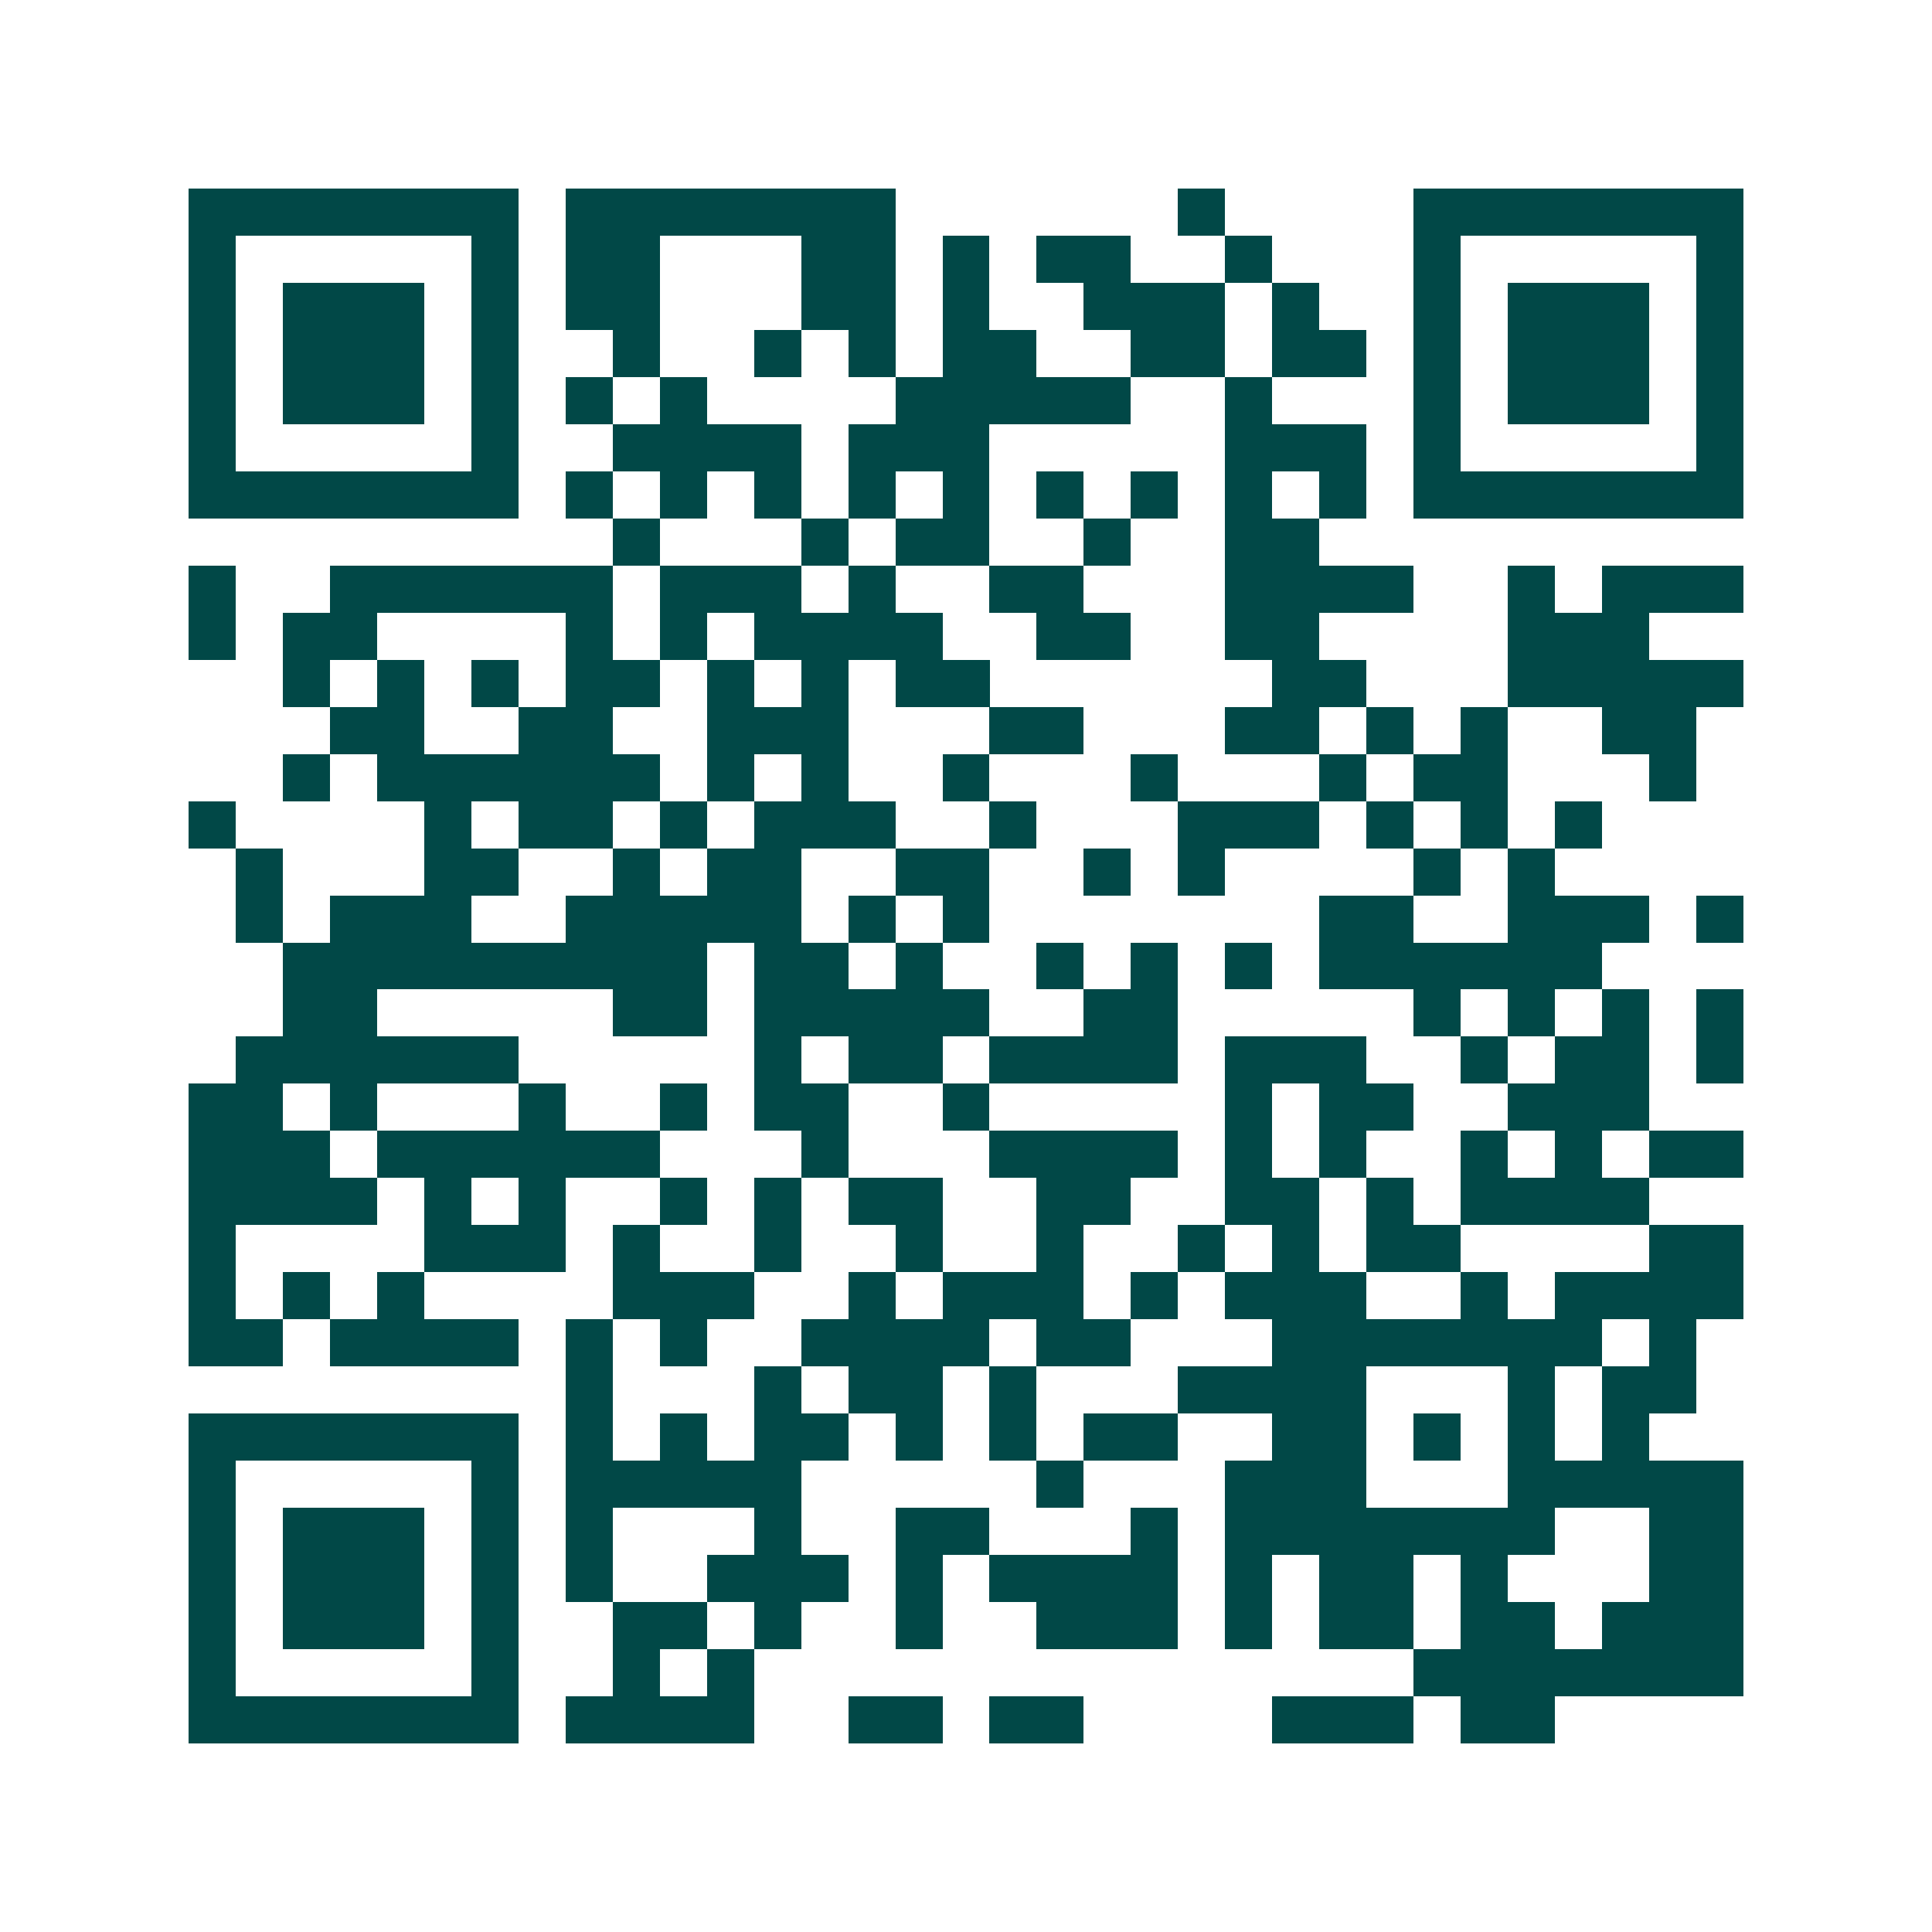 <svg xmlns="http://www.w3.org/2000/svg" width="200" height="200" viewBox="0 0 41 41" shape-rendering="crispEdges"><path fill="#ffffff" d="M0 0h41v41H0z"/><path stroke="#014847" d="M4 4.5h7m1 0h7m6 0h1m4 0h7M4 5.5h1m5 0h1m1 0h2m3 0h2m1 0h1m1 0h2m2 0h1m3 0h1m5 0h1M4 6.5h1m1 0h3m1 0h1m1 0h2m3 0h2m1 0h1m2 0h3m1 0h1m2 0h1m1 0h3m1 0h1M4 7.5h1m1 0h3m1 0h1m2 0h1m2 0h1m1 0h1m1 0h2m2 0h2m1 0h2m1 0h1m1 0h3m1 0h1M4 8.5h1m1 0h3m1 0h1m1 0h1m1 0h1m4 0h5m2 0h1m3 0h1m1 0h3m1 0h1M4 9.5h1m5 0h1m2 0h4m1 0h3m5 0h3m1 0h1m5 0h1M4 10.5h7m1 0h1m1 0h1m1 0h1m1 0h1m1 0h1m1 0h1m1 0h1m1 0h1m1 0h1m1 0h7M13 11.5h1m3 0h1m1 0h2m2 0h1m2 0h2M4 12.5h1m2 0h6m1 0h3m1 0h1m2 0h2m3 0h4m2 0h1m1 0h3M4 13.5h1m1 0h2m4 0h1m1 0h1m1 0h4m2 0h2m2 0h2m4 0h3M6 14.5h1m1 0h1m1 0h1m1 0h2m1 0h1m1 0h1m1 0h2m6 0h2m3 0h5M7 15.5h2m2 0h2m2 0h3m3 0h2m3 0h2m1 0h1m1 0h1m2 0h2M6 16.5h1m1 0h6m1 0h1m1 0h1m2 0h1m3 0h1m3 0h1m1 0h2m3 0h1M4 17.5h1m4 0h1m1 0h2m1 0h1m1 0h3m2 0h1m3 0h3m1 0h1m1 0h1m1 0h1M5 18.5h1m3 0h2m2 0h1m1 0h2m2 0h2m2 0h1m1 0h1m4 0h1m1 0h1M5 19.5h1m1 0h3m2 0h5m1 0h1m1 0h1m7 0h2m2 0h3m1 0h1M6 20.5h9m1 0h2m1 0h1m2 0h1m1 0h1m1 0h1m1 0h6M6 21.5h2m5 0h2m1 0h5m2 0h2m5 0h1m1 0h1m1 0h1m1 0h1M5 22.5h6m5 0h1m1 0h2m1 0h4m1 0h3m2 0h1m1 0h2m1 0h1M4 23.5h2m1 0h1m3 0h1m2 0h1m1 0h2m2 0h1m5 0h1m1 0h2m2 0h3M4 24.5h3m1 0h6m3 0h1m3 0h4m1 0h1m1 0h1m2 0h1m1 0h1m1 0h2M4 25.5h4m1 0h1m1 0h1m2 0h1m1 0h1m1 0h2m2 0h2m2 0h2m1 0h1m1 0h4M4 26.5h1m4 0h3m1 0h1m2 0h1m2 0h1m2 0h1m2 0h1m1 0h1m1 0h2m4 0h2M4 27.5h1m1 0h1m1 0h1m4 0h3m2 0h1m1 0h3m1 0h1m1 0h3m2 0h1m1 0h4M4 28.5h2m1 0h4m1 0h1m1 0h1m2 0h4m1 0h2m3 0h7m1 0h1M12 29.5h1m3 0h1m1 0h2m1 0h1m3 0h4m3 0h1m1 0h2M4 30.5h7m1 0h1m1 0h1m1 0h2m1 0h1m1 0h1m1 0h2m2 0h2m1 0h1m1 0h1m1 0h1M4 31.5h1m5 0h1m1 0h5m5 0h1m3 0h3m3 0h5M4 32.5h1m1 0h3m1 0h1m1 0h1m3 0h1m2 0h2m3 0h1m1 0h7m2 0h2M4 33.5h1m1 0h3m1 0h1m1 0h1m2 0h3m1 0h1m1 0h4m1 0h1m1 0h2m1 0h1m3 0h2M4 34.5h1m1 0h3m1 0h1m2 0h2m1 0h1m2 0h1m2 0h3m1 0h1m1 0h2m1 0h2m1 0h3M4 35.5h1m5 0h1m2 0h1m1 0h1m14 0h7M4 36.5h7m1 0h4m2 0h2m1 0h2m4 0h3m1 0h2"/></svg>
